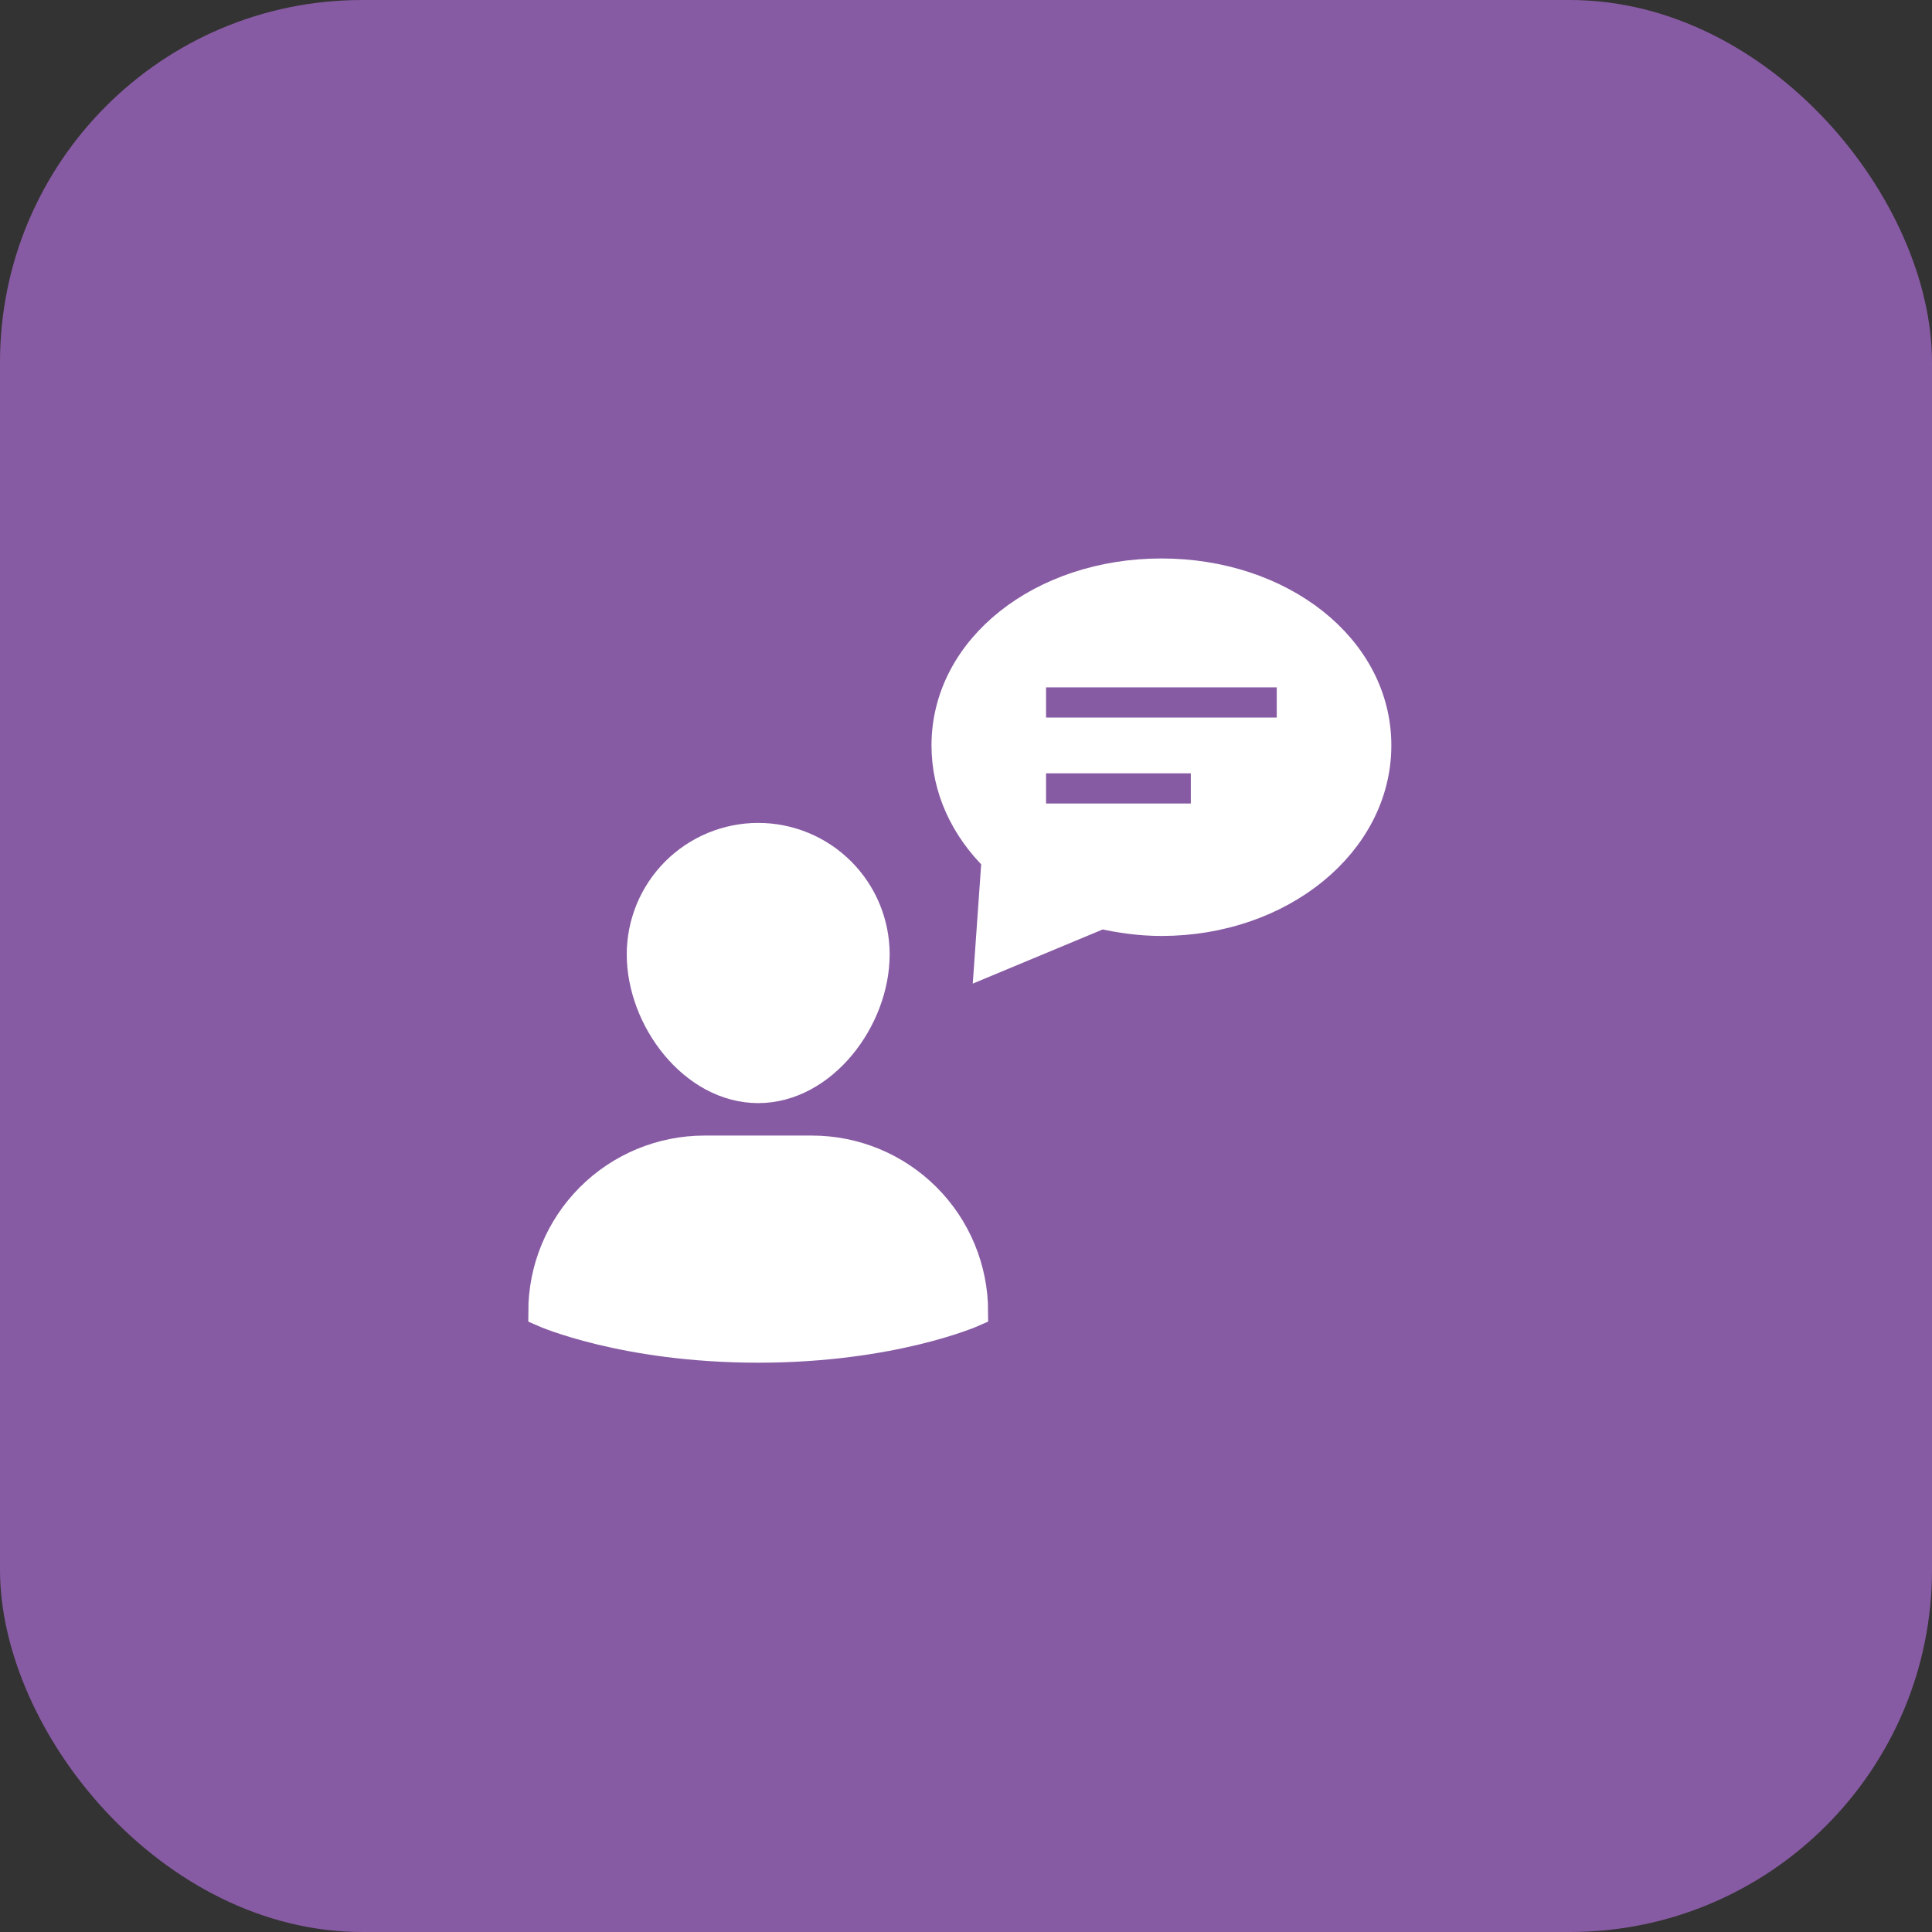 <svg width="64" height="64" viewBox="0 0 64 64" fill="none" xmlns="http://www.w3.org/2000/svg">
<rect x="0" y="0" width="64" height="64" fill="#333333" stroke="none"/>
<rect width="64" height="64" rx="12" fill="#875BA3"/>
<g clip-path="url(#clip0_417_16770)">
<path d="M33.017 28.441C31.973 27.421 31.357 26.116 31.357 24.693C31.357 21.467 34.535 19 38.473 19C42.411 19 45.59 21.467 45.59 24.693C45.59 27.919 42.411 30.505 38.473 30.505C37.785 30.505 37.121 30.41 36.48 30.268L32.78 31.81L33.017 28.441Z" fill="white" stroke="white" stroke-miterlimit="10" stroke-linecap="square"/>
<path d="M35.152 23.27H41.794" stroke="#875BA3" stroke-miterlimit="10" stroke-linecap="square"/>
<path d="M35.152 26.117H38.947" stroke="#875BA3" stroke-miterlimit="10" stroke-linecap="square"/>
<path d="M26.896 38.117H23.337C21.922 38.117 20.564 38.679 19.563 39.681C18.562 40.681 18 42.039 18 43.455C18 43.455 20.669 44.641 25.116 44.641C29.564 44.641 32.233 43.455 32.233 43.455C32.233 42.039 31.671 40.681 30.67 39.681C29.669 38.679 28.311 38.117 26.896 38.117Z" fill="white" stroke="white" stroke-miterlimit="10" stroke-linecap="square"/>
<path d="M21.262 31.614C21.262 30.592 21.668 29.612 22.391 28.889C23.114 28.166 24.094 27.76 25.116 27.76C26.139 27.76 27.119 28.166 27.842 28.889C28.565 29.612 28.971 30.592 28.971 31.614C28.971 33.754 27.245 36.042 25.116 36.042C22.987 36.042 21.262 33.754 21.262 31.614Z" fill="white" stroke="white" stroke-miterlimit="10" stroke-linecap="square"/>
</g>
<defs>
<clipPath id="clip0_417_16770">
<rect width="48" height="48" fill="white" transform="translate(8 8)"/>
</clipPath>
</defs>
</svg>
